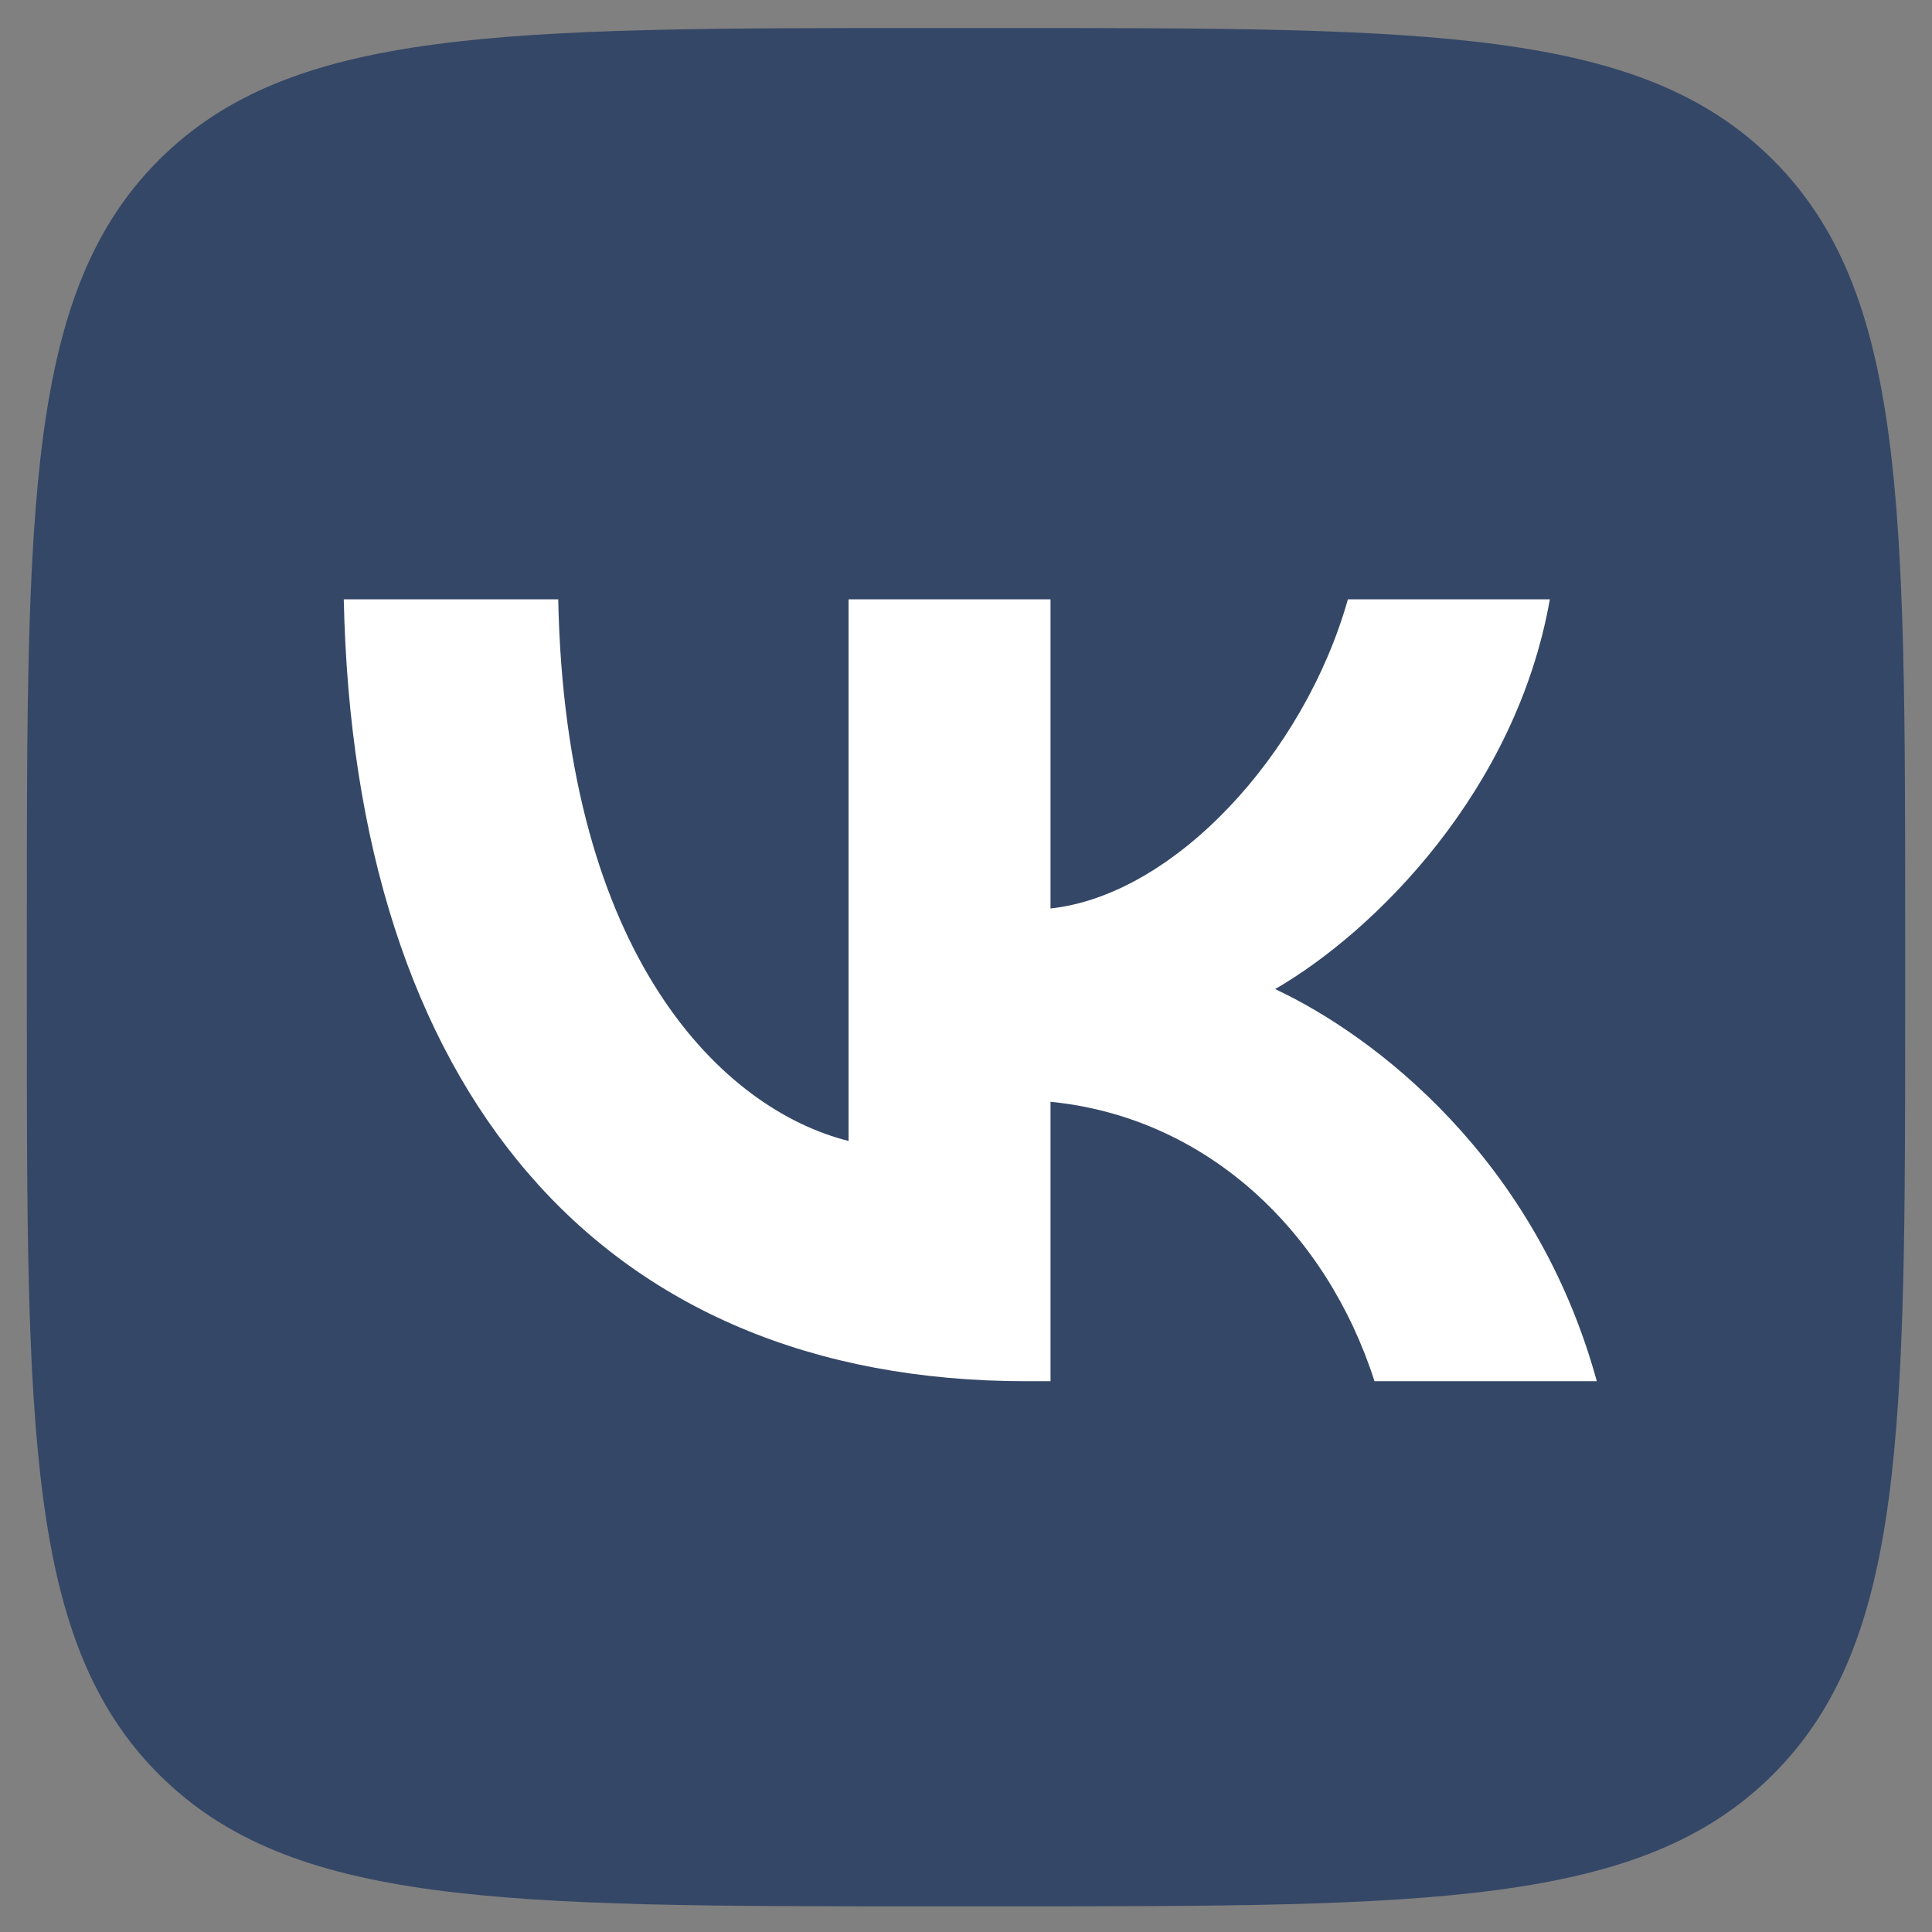 <svg width="36" height="36" viewBox="0 0 36 36" fill="none" xmlns="http://www.w3.org/2000/svg">
<rect x="0" y="0" width="36" height="36" fill="#808080" stroke="none"/>
<g clip-path="url(#clip0_2549_14425)">
<path d="M0.5 17.322C0.5 9.402 0.5 5.443 2.96 2.982C5.421 0.522 9.38 0.522 17.3 0.522H18.7C26.62 0.522 30.579 0.522 33.04 2.982C35.5 5.443 35.5 9.402 35.5 17.322V18.722C35.5 26.642 35.5 30.601 33.04 33.062C30.579 35.522 26.62 35.522 18.7 35.522H17.3C9.38 35.522 5.421 35.522 2.96 33.062C0.5 30.601 0.5 26.642 0.5 18.722V17.322Z" fill="#344767"/>
<path d="M19.123 25.737C11.146 25.737 6.596 20.268 6.406 11.168H10.402C10.533 17.847 13.479 20.676 15.812 21.26V11.168H19.575V16.928C21.879 16.68 24.3 14.056 25.116 11.168H28.879C28.252 14.726 25.627 17.351 23.76 18.43C25.627 19.305 28.617 21.595 29.754 25.737H25.612C24.723 22.966 22.506 20.822 19.575 20.53V25.737H19.123Z" fill="white"/>
</g>
<defs>
<clipPath id="clip0_2549_14425">
<rect width="35" height="35" fill="white" transform="translate(0.5 0.522)"/>
</clipPath>
</defs>
</svg>
